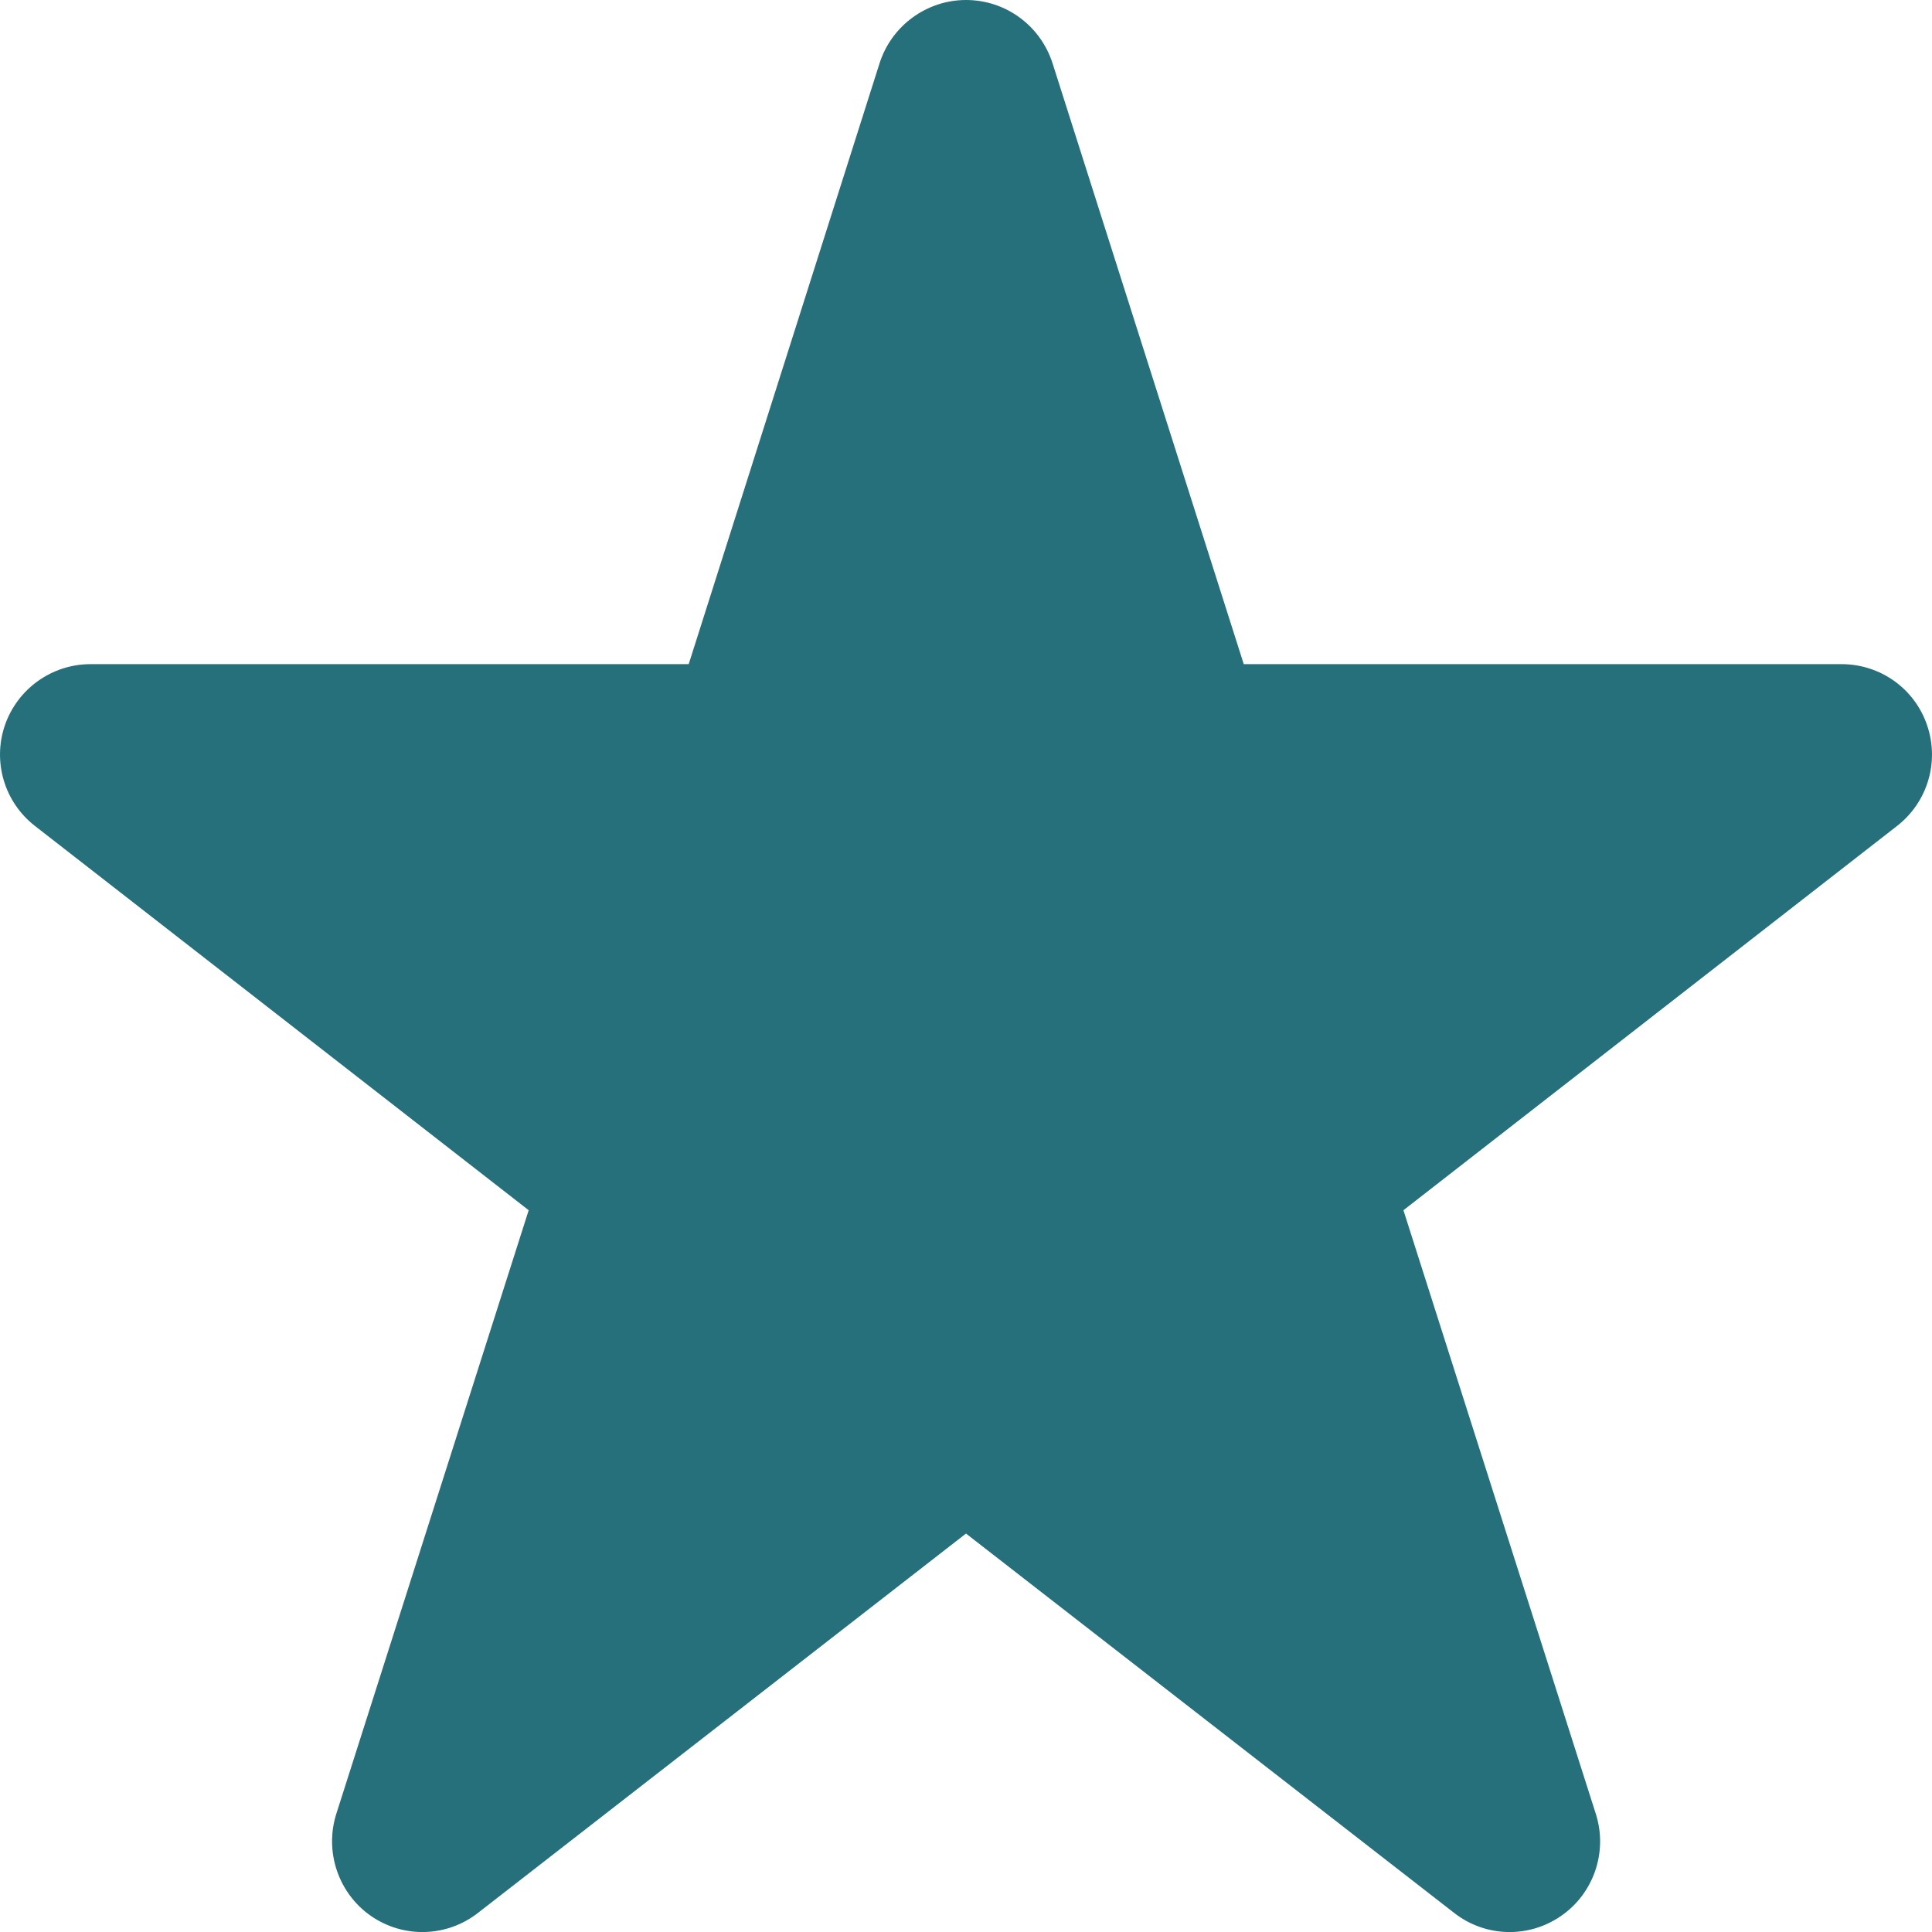 <svg width="17" height="17" viewBox="0 0 17 17" fill="none" xmlns="http://www.w3.org/2000/svg">
<path d="M10.944 5.844H16.204C16.546 5.844 16.848 6.06 16.957 6.382C17.067 6.704 16.961 7.059 16.692 7.268L12.349 10.649L14.042 15.961C14.148 16.293 14.025 16.659 13.737 16.858C13.451 17.057 13.069 17.047 12.794 16.831L8.5 13.494L4.207 16.831C3.931 17.047 3.55 17.057 3.263 16.858C2.977 16.659 2.854 16.293 2.959 15.961L4.652 10.649L0.308 7.268C0.039 7.059 -0.067 6.704 0.043 6.382C0.154 6.06 0.457 5.844 0.797 5.844H6.06L7.74 0.555C7.846 0.225 8.155 0 8.5 0C8.849 0 9.154 0.225 9.261 0.555L10.944 5.844Z" fill="#26707B"/>
</svg>
